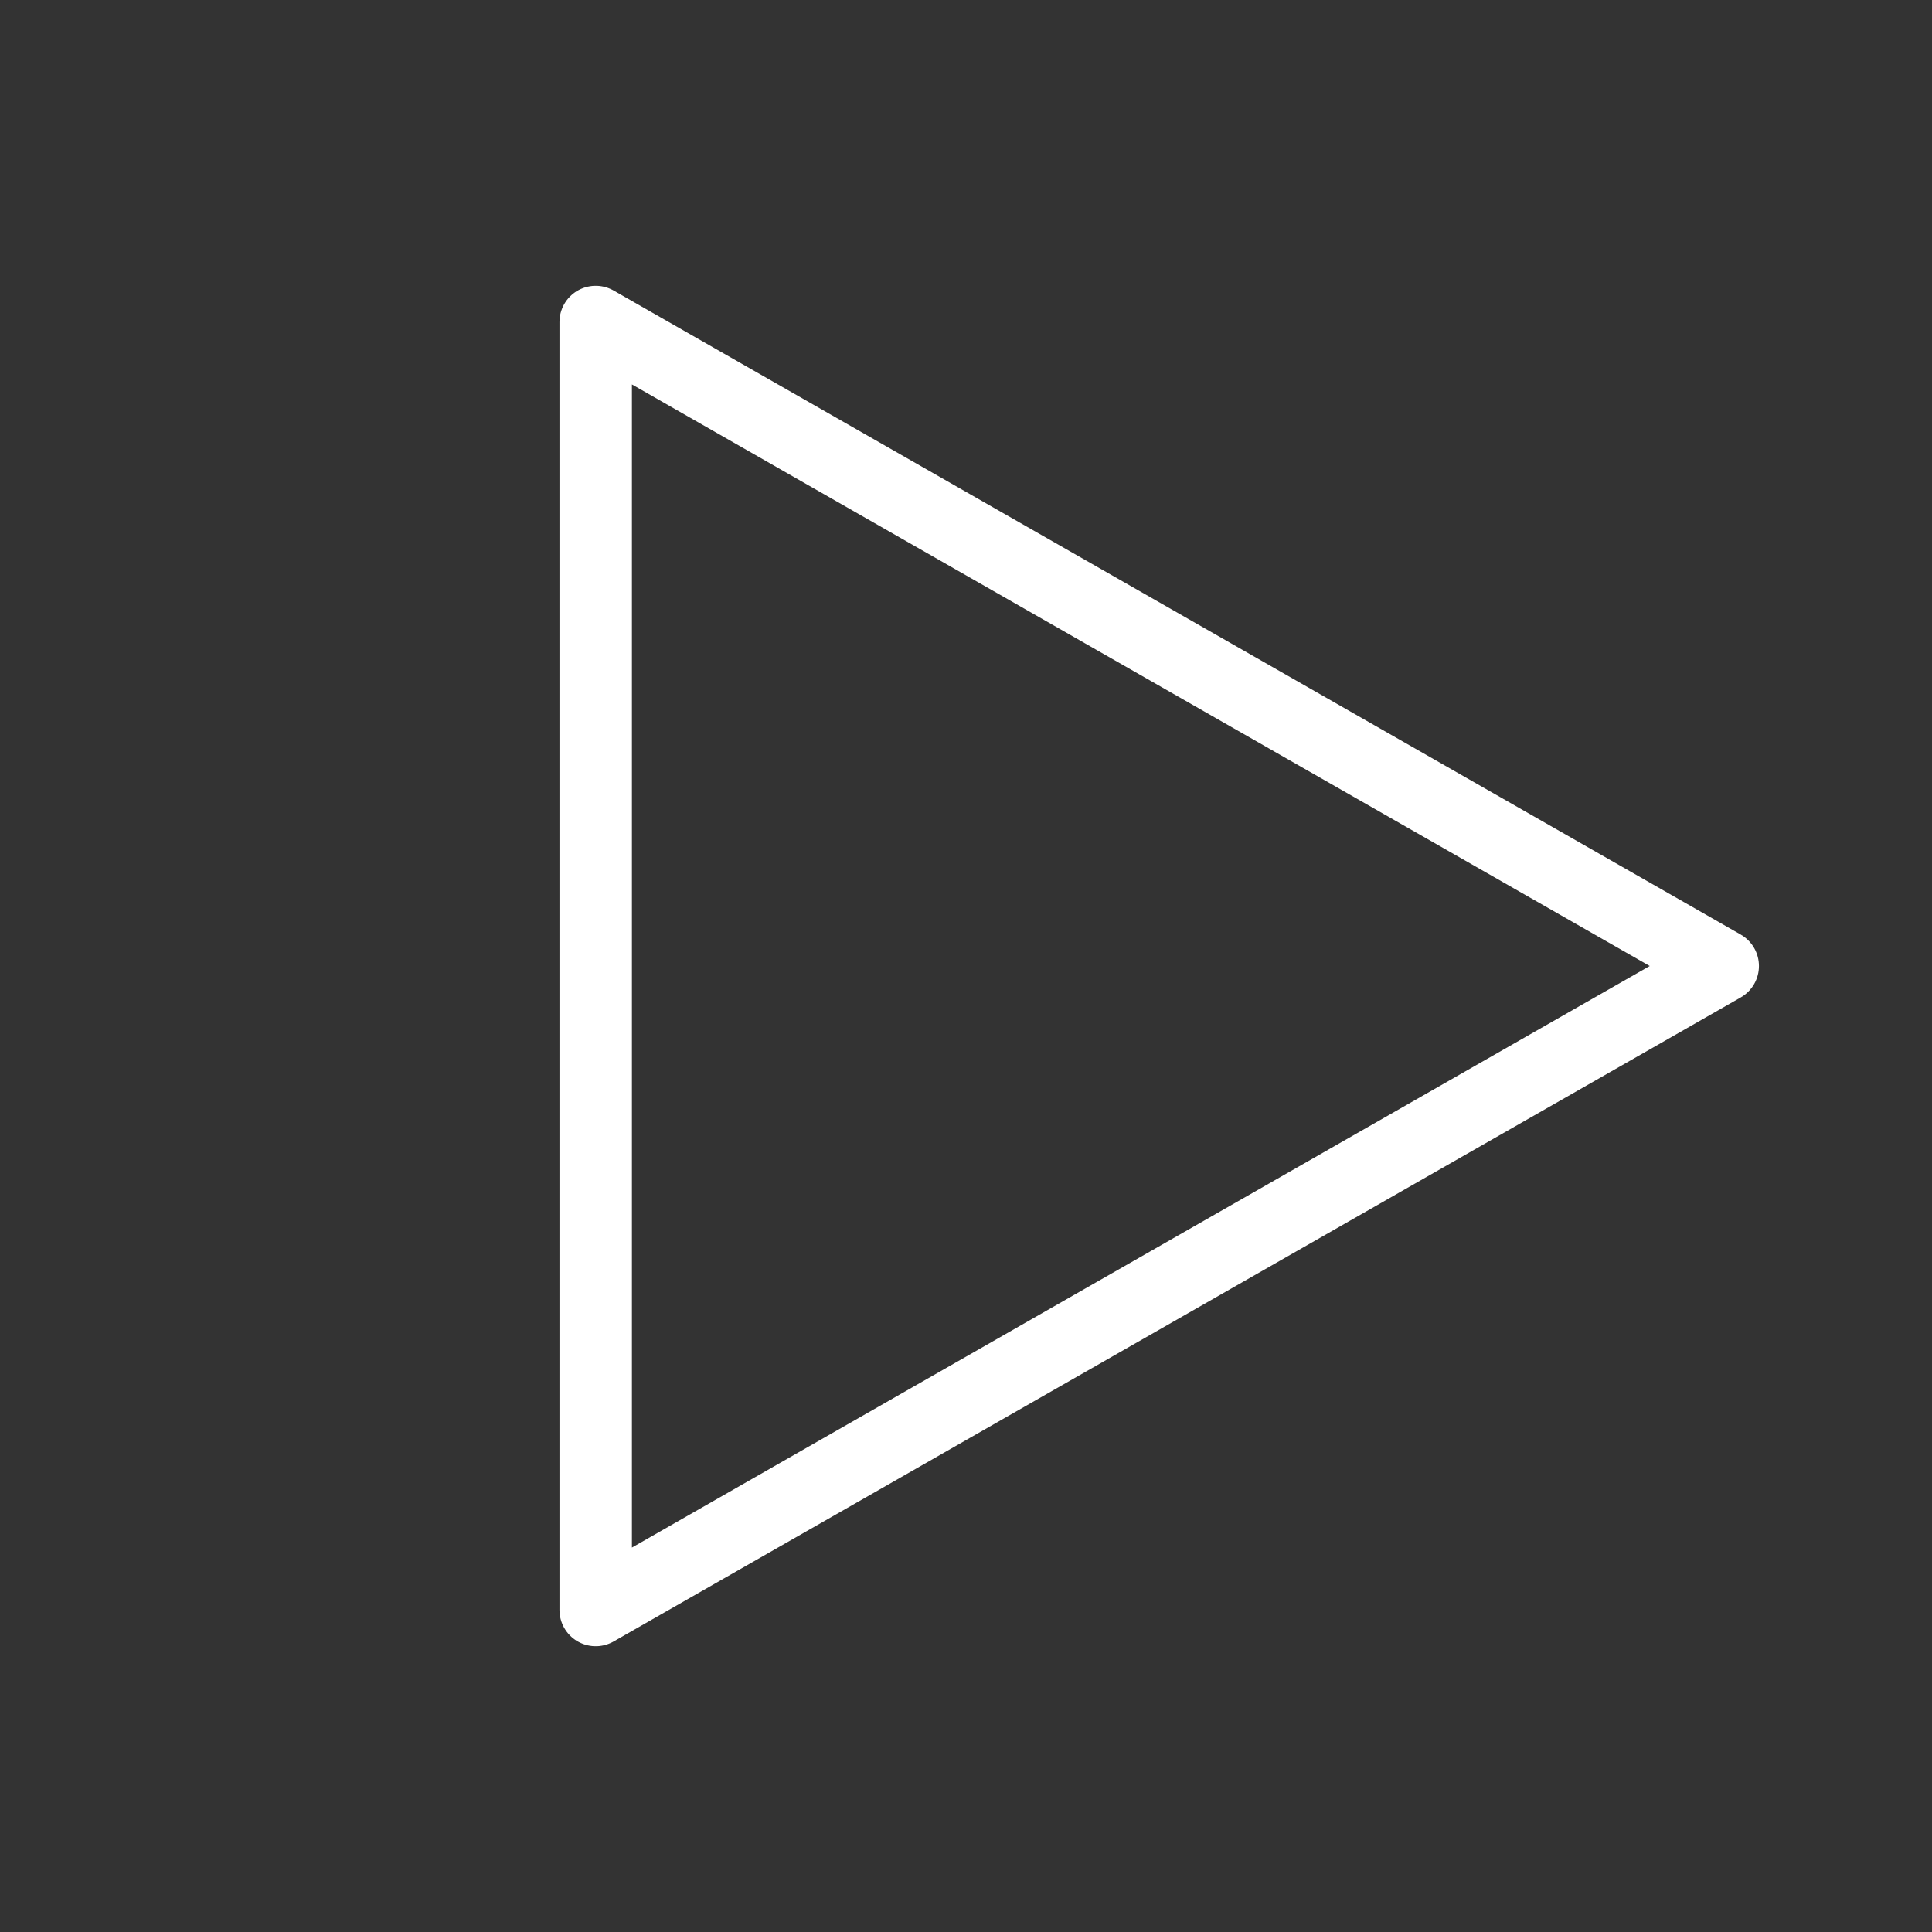 <svg width="40" height="40" viewBox="0 0 40 40" fill="none" xmlns="http://www.w3.org/2000/svg">
<rect x="0" y="0" width="40" height="40" fill="#333333" stroke="none"/>
<path d="M12.333 33.333V6.667L35.667 20L12.333 33.333Z" stroke="white" stroke-width="1.5" stroke-linejoin="round"/>
</svg>
